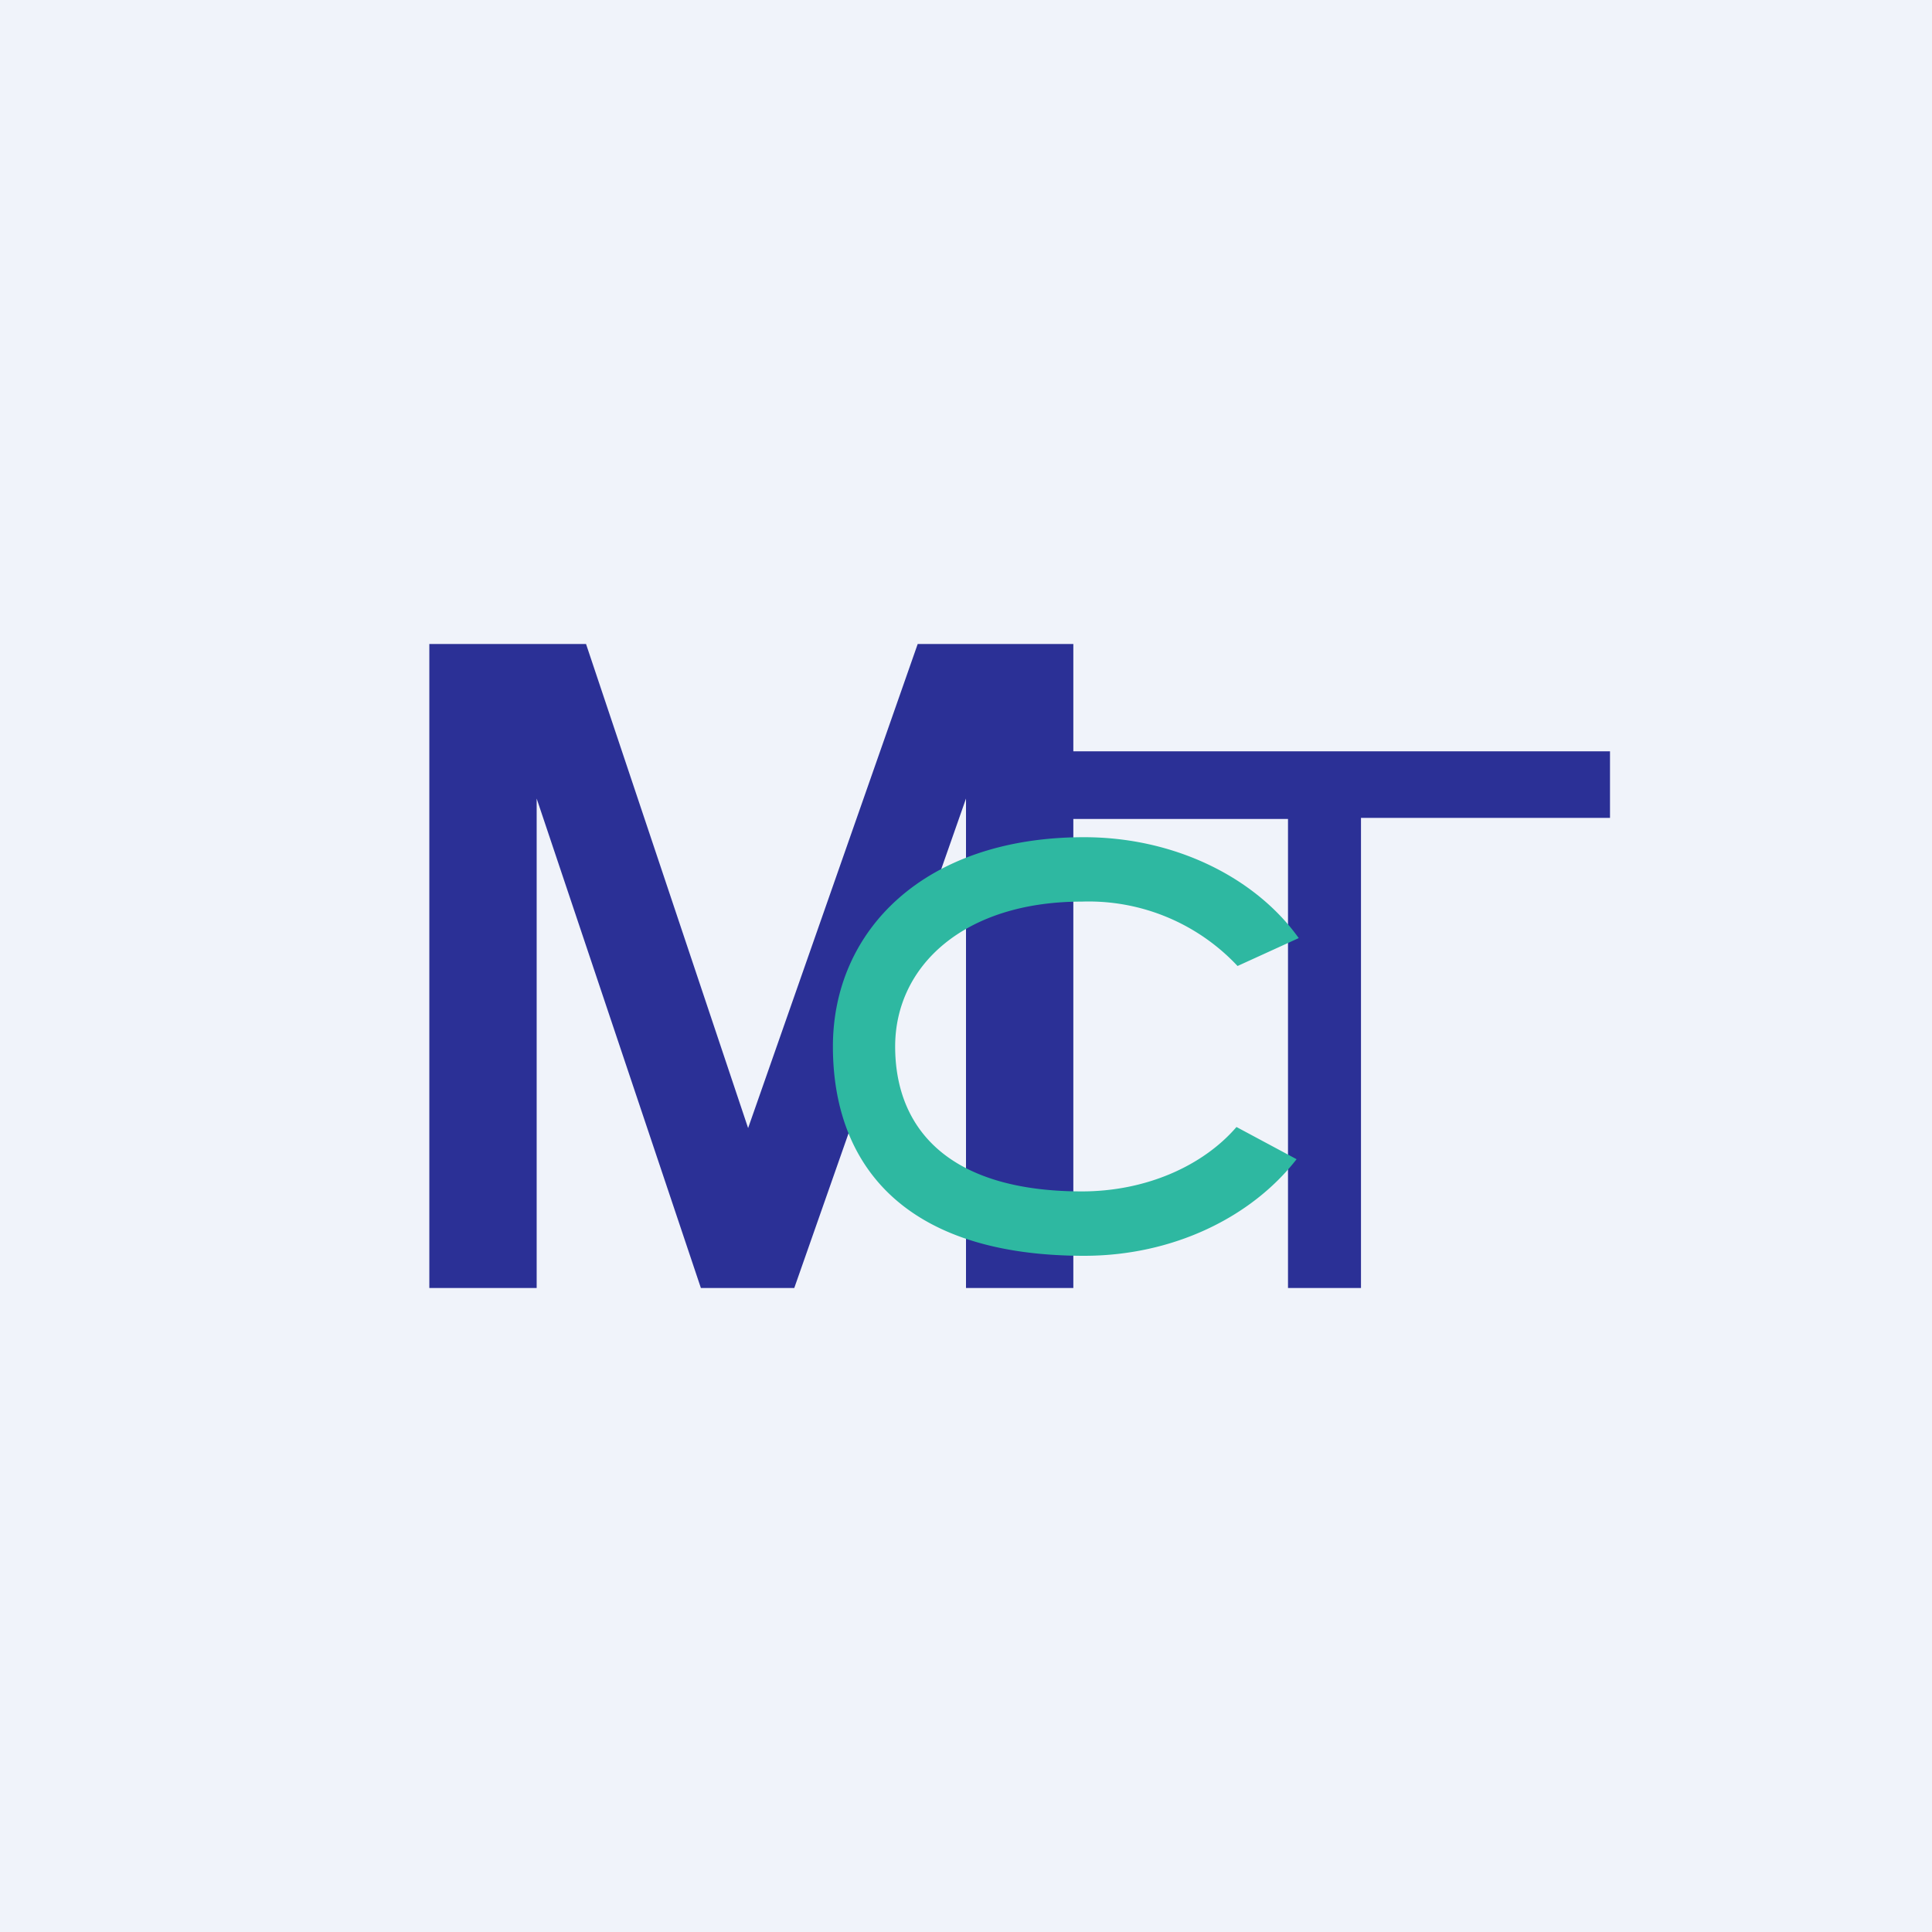 <!-- by TradingView --><svg width="18" height="18" viewBox="0 0 18 18" xmlns="http://www.w3.org/2000/svg"><path fill="#F0F3FA" d="M0 0h18v18H0z"/><path d="M4 6v6h1V7.44L6.53 12h.87L9 7.44V12h1V6H8.55l-1.58 4.51L5.46 6H4Z" fill="#2B3096"/><path d="M12 7.63V12h.68V7.62H15V7H9.73v.63H12Z" fill="#2B3096"/><path d="M12.08 10.8c-.42.54-1.15.9-1.98.9-1.7 0-2.34-.87-2.34-1.95S8.61 7.8 10.1 7.8c.85 0 1.6.38 2 .94l-.57.26a1.9 1.9 0 0 0-1.45-.6c-1.1 0-1.74.6-1.74 1.35 0 .75.48 1.35 1.74 1.35.6 0 1.13-.24 1.44-.6l.56.3Z" fill="#2EB8A1"/></svg>